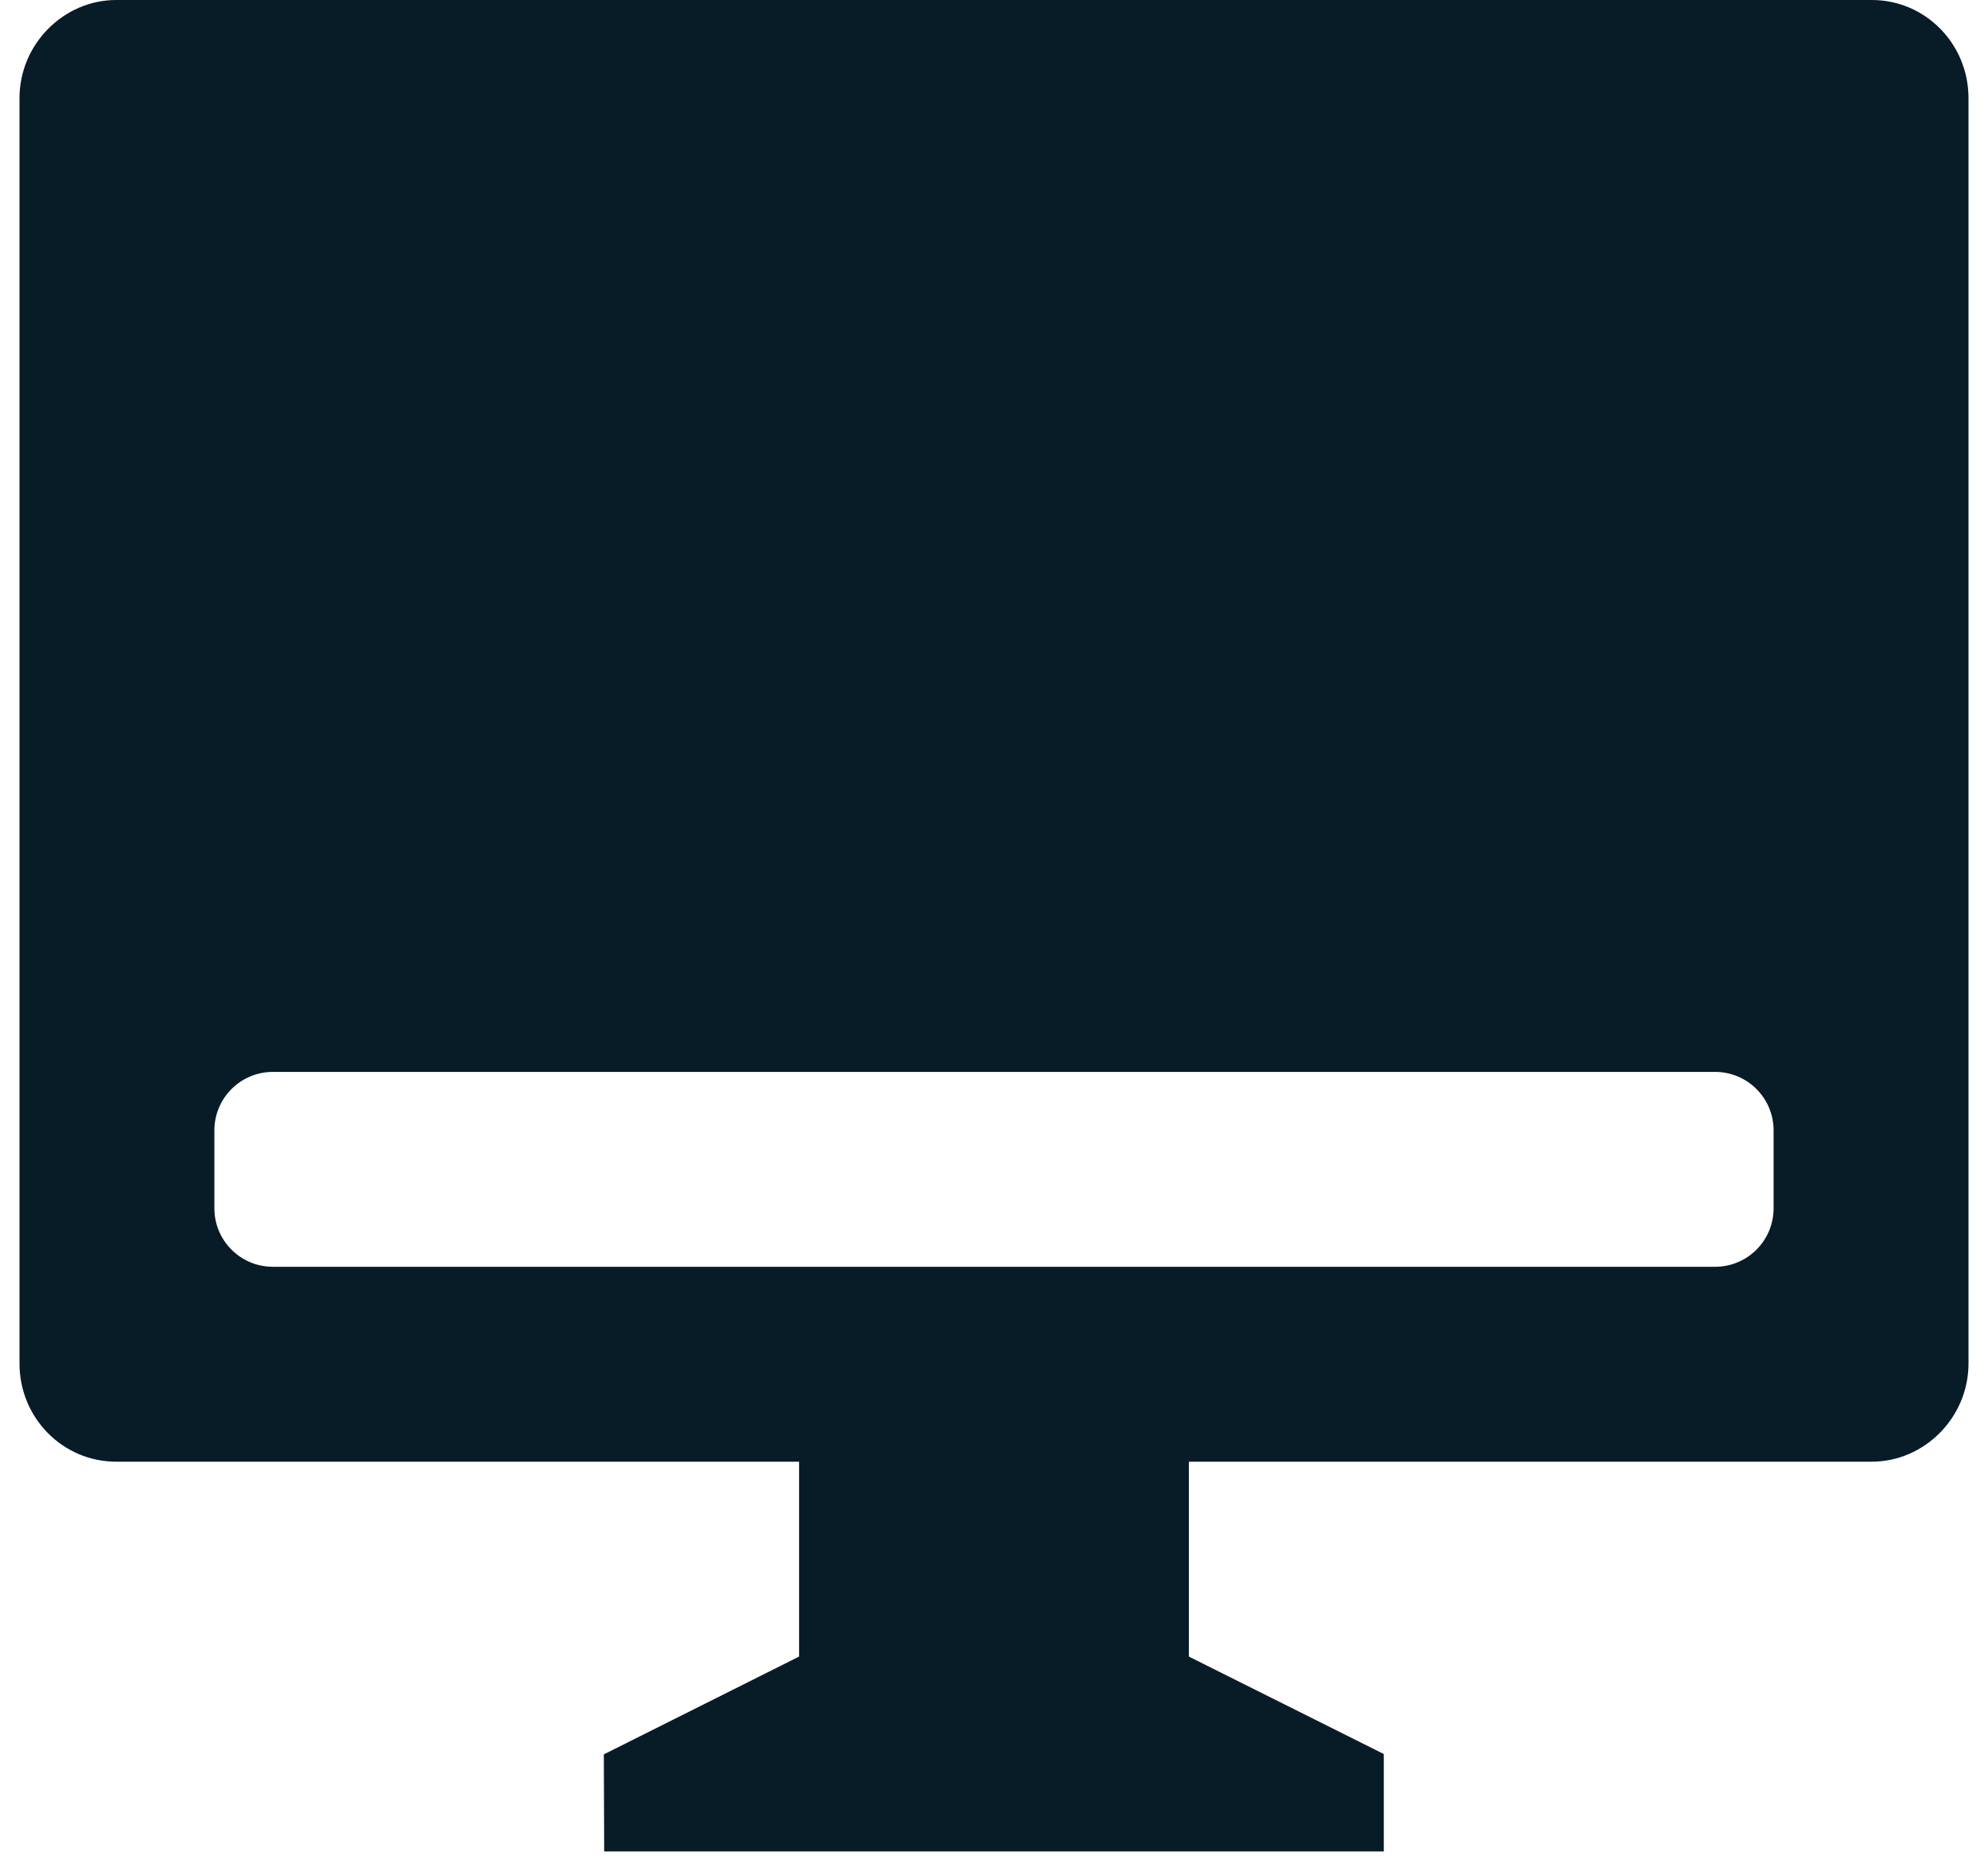 <?xml version="1.0" encoding="UTF-8"?> <svg xmlns="http://www.w3.org/2000/svg" width="68" height="64" viewBox="0 0 68 64" fill="none"><path d="M40.666 50V56.667L47.333 60V63.333H20.666L20.654 60.012L27.333 56.667V50H3.973C2.147 50 0.667 48.504 0.667 46.642V3.358C0.667 1.504 2.184 0 3.973 0H64.027C65.853 0 67.333 1.496 67.333 3.358V46.642C67.333 48.496 65.816 50 64.027 50H40.666ZM9.333 36.667C8.229 36.667 7.333 37.562 7.333 38.667V41.333C7.333 42.438 8.229 43.333 9.333 43.333H58.666C59.771 43.333 60.666 42.438 60.666 41.333V38.667C60.666 37.562 59.771 36.667 58.666 36.667H9.333Z" fill="#081C27"></path></svg> 